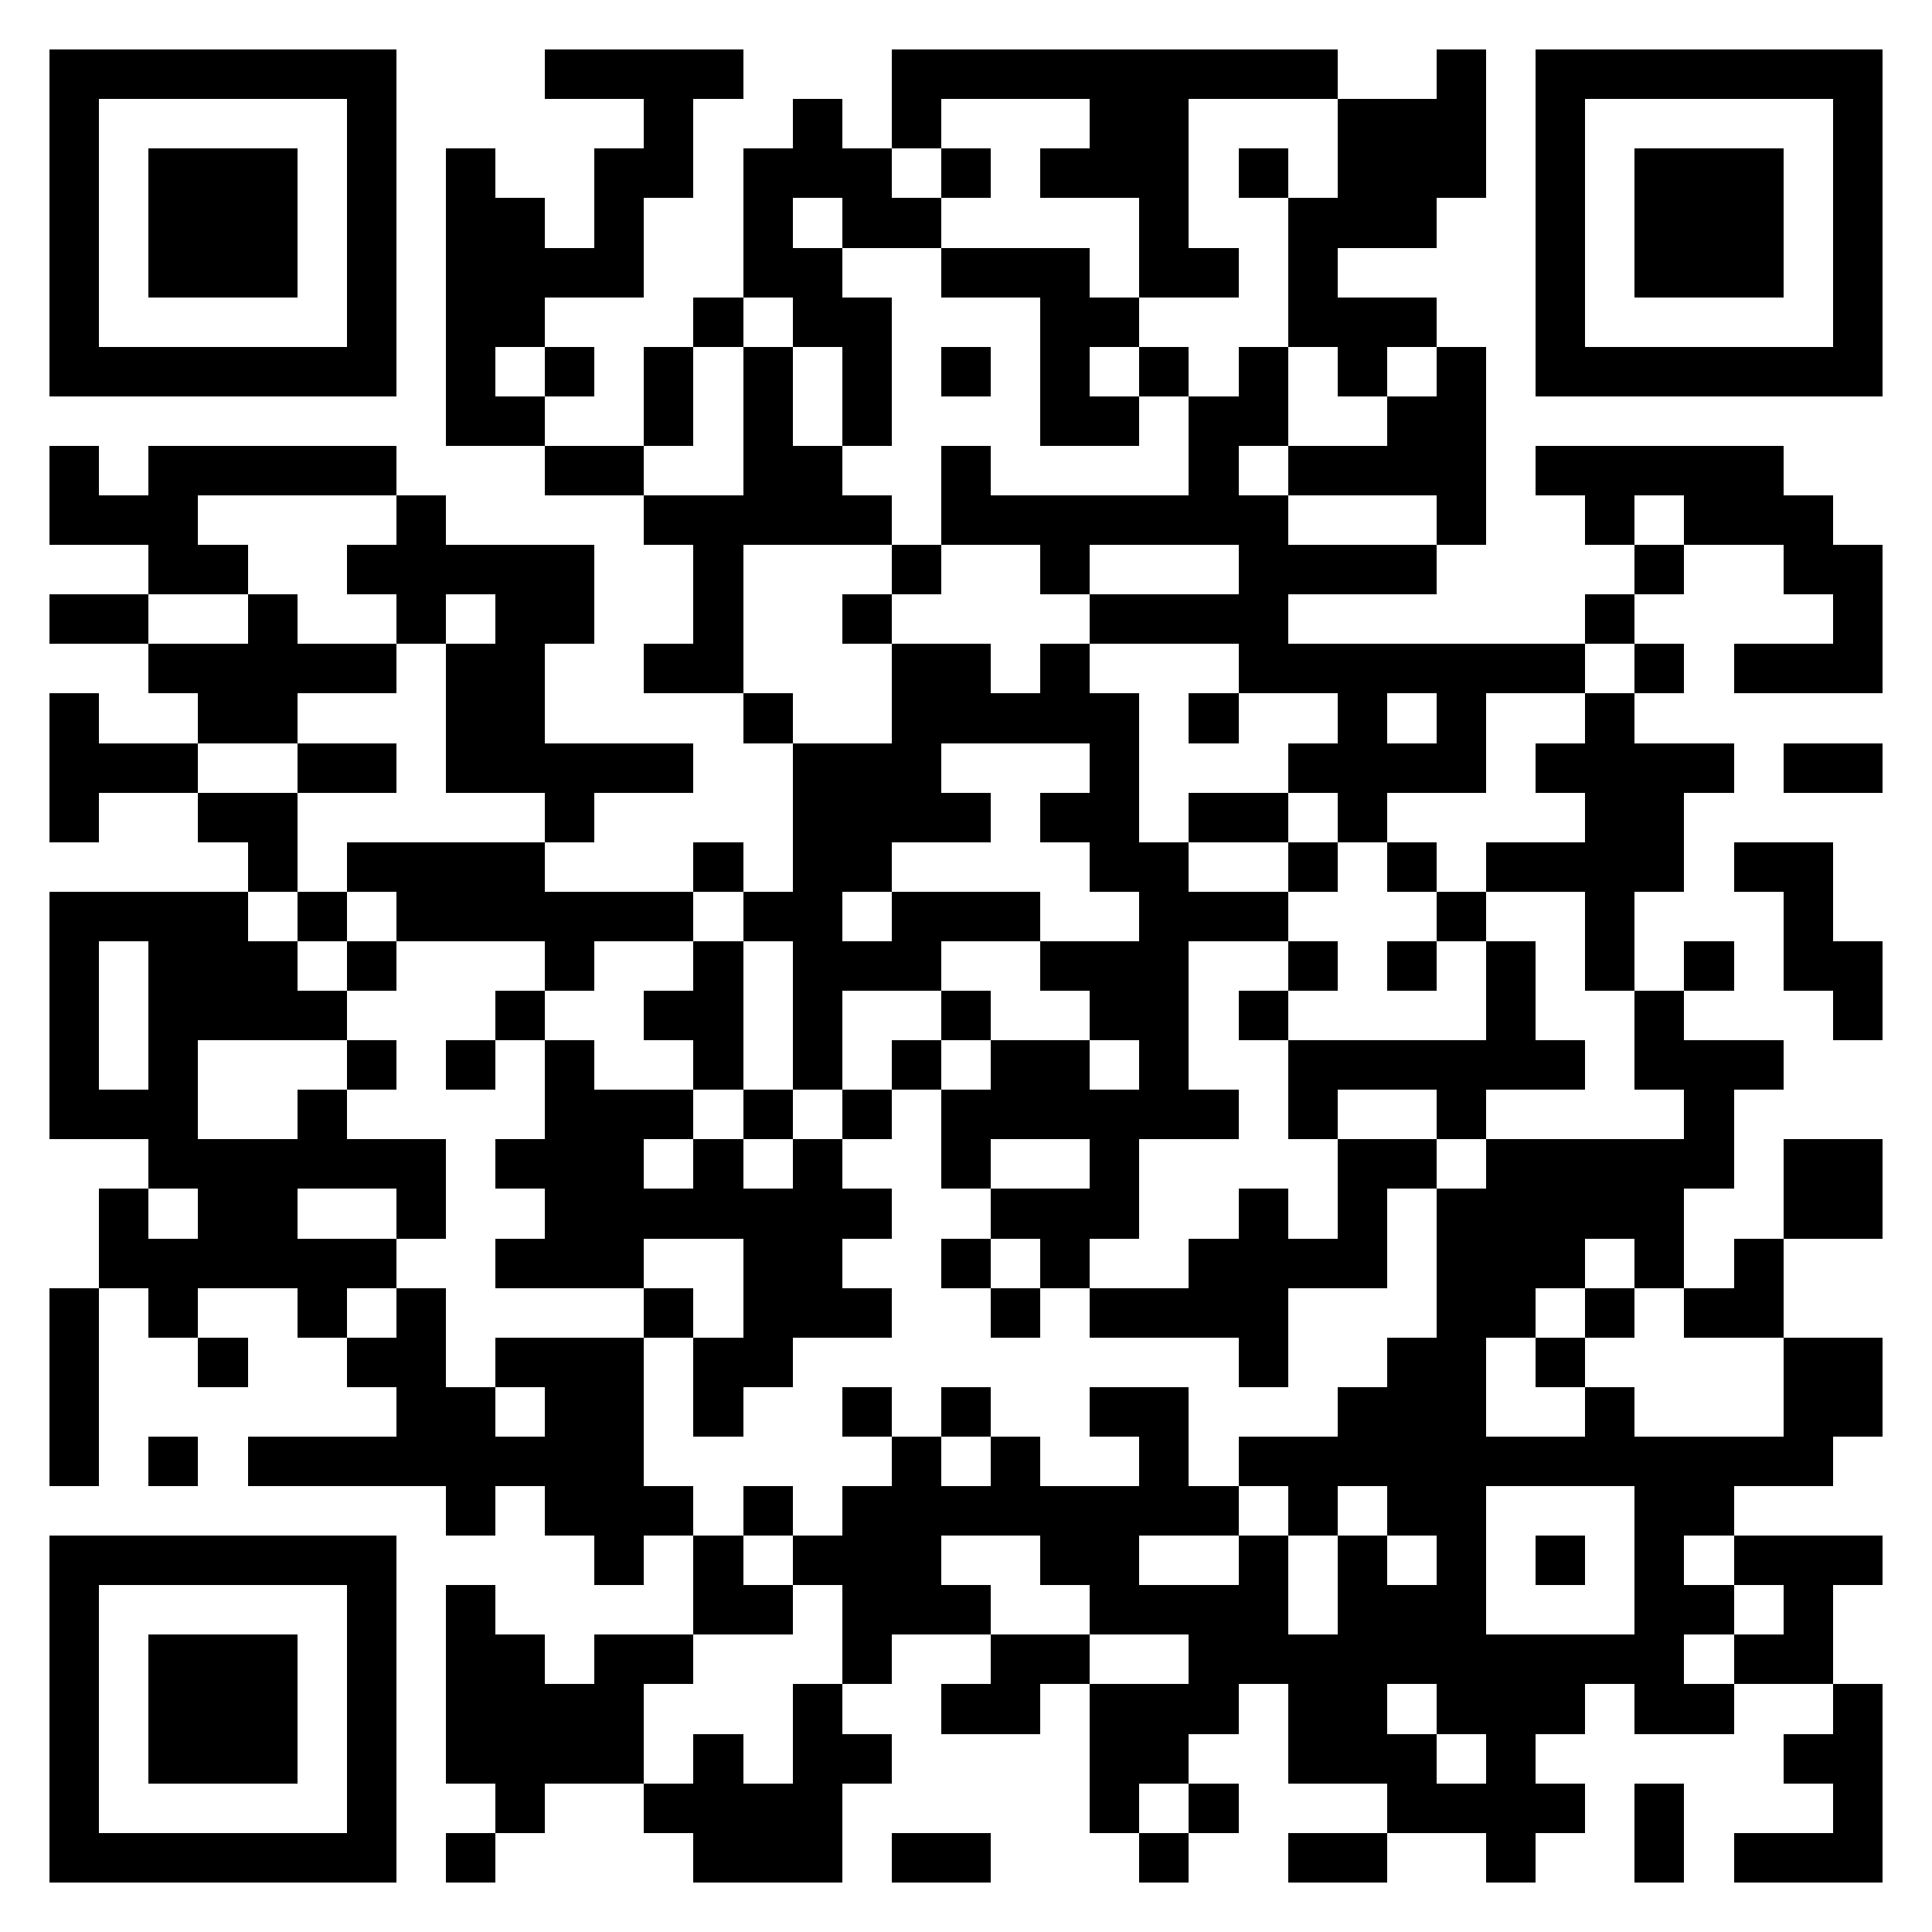 <svg xmlns="http://www.w3.org/2000/svg" viewBox="0 0 39 39" shape-rendering="crispEdges"><path fill="#ffffff" d="M0 0h39v39H0z"/><path stroke="#000000" d="M1 1.5h7m3 0h4m3 0h9m2 0h1m1 0h7M1 2.5h1m5 0h1m5 0h1m2 0h1m1 0h1m3 0h2m3 0h3m1 0h1m5 0h1M1 3.5h1m1 0h3m1 0h1m1 0h1m2 0h2m1 0h3m1 0h1m1 0h3m1 0h1m1 0h3m1 0h1m1 0h3m1 0h1M1 4.5h1m1 0h3m1 0h1m1 0h2m1 0h1m2 0h1m1 0h2m4 0h1m2 0h3m2 0h1m1 0h3m1 0h1M1 5.5h1m1 0h3m1 0h1m1 0h4m2 0h2m2 0h3m1 0h2m1 0h1m4 0h1m1 0h3m1 0h1M1 6.5h1m5 0h1m1 0h2m3 0h1m1 0h2m3 0h2m3 0h3m2 0h1m5 0h1M1 7.5h7m1 0h1m1 0h1m1 0h1m1 0h1m1 0h1m1 0h1m1 0h1m1 0h1m1 0h1m1 0h1m1 0h1m1 0h7M9 8.5h2m2 0h1m1 0h1m1 0h1m3 0h2m1 0h2m2 0h2M1 9.5h1m1 0h5m3 0h2m2 0h2m2 0h1m4 0h1m1 0h4m1 0h5M1 10.5h3m4 0h1m4 0h5m1 0h7m3 0h1m2 0h1m1 0h3M3 11.5h2m2 0h5m2 0h1m3 0h1m2 0h1m3 0h4m4 0h1m2 0h2M1 12.5h2m2 0h1m2 0h1m1 0h2m2 0h1m2 0h1m4 0h4m6 0h1m4 0h1M3 13.5h5m1 0h2m2 0h2m3 0h2m1 0h1m3 0h7m1 0h1m1 0h3M1 14.5h1m2 0h2m3 0h2m4 0h1m2 0h5m1 0h1m2 0h1m1 0h1m2 0h1M1 15.5h3m2 0h2m1 0h5m2 0h3m3 0h1m3 0h4m1 0h4m1 0h2M1 16.5h1m2 0h2m5 0h1m4 0h4m1 0h2m1 0h2m1 0h1m4 0h2M5 17.5h1m1 0h4m3 0h1m1 0h2m4 0h2m2 0h1m1 0h1m1 0h4m1 0h2M1 18.5h4m1 0h1m1 0h6m1 0h2m1 0h3m2 0h3m3 0h1m2 0h1m3 0h1M1 19.5h1m1 0h3m1 0h1m3 0h1m2 0h1m1 0h3m2 0h3m2 0h1m1 0h1m1 0h1m1 0h1m1 0h1m1 0h2M1 20.5h1m1 0h4m3 0h1m2 0h2m1 0h1m2 0h1m2 0h2m1 0h1m4 0h1m2 0h1m3 0h1M1 21.5h1m1 0h1m3 0h1m1 0h1m1 0h1m2 0h1m1 0h1m1 0h1m1 0h2m1 0h1m2 0h6m1 0h3M1 22.5h3m2 0h1m4 0h3m1 0h1m1 0h1m1 0h6m1 0h1m2 0h1m4 0h1M3 23.5h6m1 0h3m1 0h1m1 0h1m2 0h1m2 0h1m4 0h2m1 0h5m1 0h2M2 24.5h1m1 0h2m2 0h1m2 0h7m2 0h3m2 0h1m1 0h1m1 0h5m2 0h2M2 25.5h6m2 0h3m2 0h2m2 0h1m1 0h1m2 0h4m1 0h3m1 0h1m1 0h1M1 26.5h1m1 0h1m2 0h1m1 0h1m4 0h1m1 0h3m2 0h1m1 0h4m3 0h2m1 0h1m1 0h2M1 27.5h1m2 0h1m2 0h2m1 0h3m1 0h2m9 0h1m2 0h2m1 0h1m4 0h2M1 28.5h1m6 0h2m1 0h2m1 0h1m2 0h1m1 0h1m2 0h2m3 0h3m2 0h1m3 0h2M1 29.5h1m1 0h1m1 0h8m5 0h1m1 0h1m2 0h1m1 0h12M9 30.5h1m1 0h3m1 0h1m1 0h8m1 0h1m1 0h2m3 0h2M1 31.5h7m4 0h1m1 0h1m1 0h3m2 0h2m2 0h1m1 0h1m1 0h1m1 0h1m1 0h1m1 0h3M1 32.5h1m5 0h1m1 0h1m4 0h2m1 0h3m2 0h4m1 0h3m3 0h2m1 0h1M1 33.5h1m1 0h3m1 0h1m1 0h2m1 0h2m3 0h1m2 0h2m2 0h10m1 0h2M1 34.5h1m1 0h3m1 0h1m1 0h4m3 0h1m2 0h2m1 0h3m1 0h2m1 0h3m1 0h2m2 0h1M1 35.5h1m1 0h3m1 0h1m1 0h4m1 0h1m1 0h2m4 0h2m2 0h3m1 0h1m5 0h2M1 36.5h1m5 0h1m2 0h1m2 0h4m5 0h1m1 0h1m3 0h4m1 0h1m3 0h1M1 37.5h7m1 0h1m4 0h3m1 0h2m3 0h1m2 0h2m2 0h1m2 0h1m1 0h3"/></svg>
